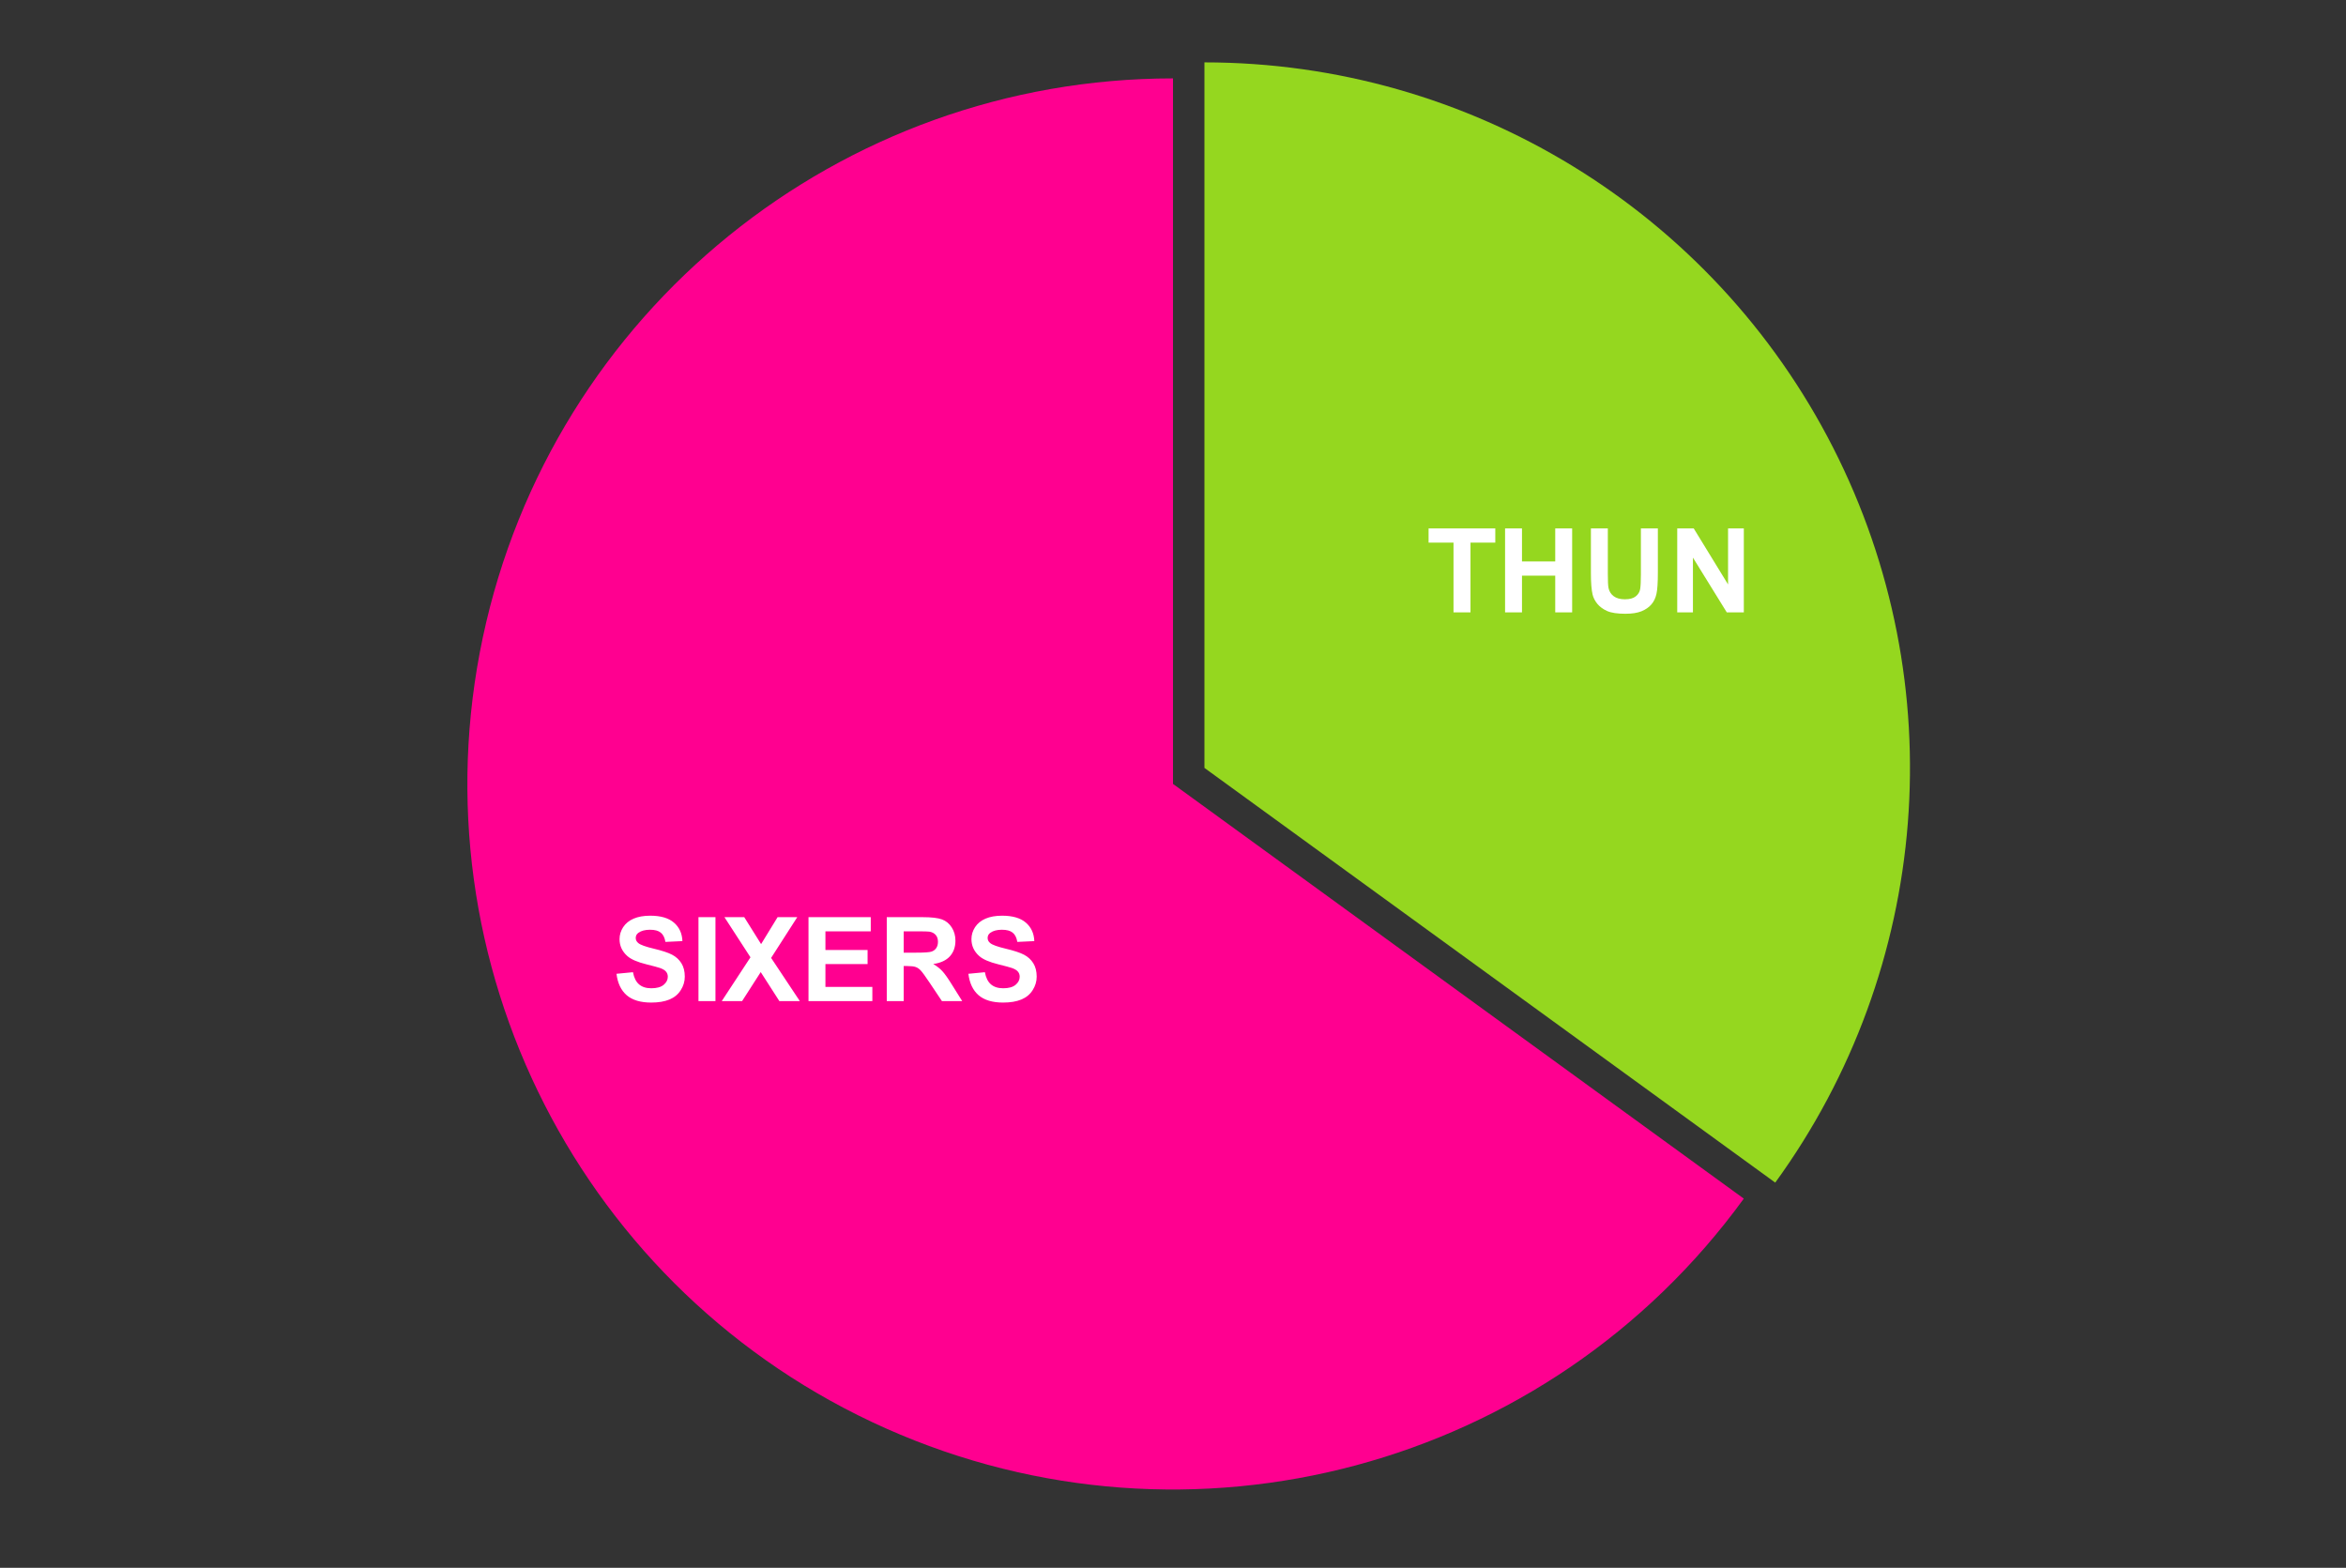 <?xml version="1.0" encoding="UTF-8"?> <svg xmlns:xlink="http://www.w3.org/1999/xlink" xmlns="http://www.w3.org/2000/svg" version="1.1" viewBox="0.0 0.0 600.0 401.0" fill="none" stroke="none" stroke-linecap="square" stroke-miterlimit="10" width="600" height="401"><rect x="0.0" y="0.0" width="600.0" height="401.0" fill="#333333" stroke="none"/><path fill="#ffffff" fill-opacity="0.0" d="M0 0L600.0 0L600.0 401.0L0 401.0L0 0Z" fill-rule="nonzero"></path><path fill="#95d71f" d="M308.039 15.954C375.895 15.954 438.015 54.021 468.821 114.481C499.627 174.942 493.911 247.573 454.026 302.47L308.039 196.404Z" fill-rule="nonzero"></path><path fill="#ff0090" d="M445.987 306.566C395.907 375.495 304.439 400.004 226.604 365.349C148.769 330.695 105.779 246.321 123.493 162.982C141.208 79.643 214.799 20.05 300.0 20.05L300.0 200.5Z" fill-rule="nonzero"></path><path fill="#ffffff" d="M371.741 156.621L371.741 138.777L365.366 138.777L365.366 135.152L382.429 135.152L382.429 138.777L376.085 138.777L376.085 156.621L371.741 156.621ZM384.929 156.621L384.929 135.152L389.257 135.152L389.257 143.605L397.757 143.605L397.757 135.152L402.085 135.152L402.085 156.621L397.757 156.621L397.757 147.23L389.257 147.23L389.257 156.621L384.929 156.621ZM406.882 135.152L411.21 135.152L411.21 146.777Q411.21 149.542 411.382 150.371Q411.648 151.683 412.694 152.48Q413.757 153.277 415.569 153.277Q417.413 153.277 418.351 152.527Q419.288 151.777 419.476 150.683Q419.663 149.574 419.663 147.027L419.663 135.152L424.007 135.152L424.007 146.417Q424.007 150.292 423.648 151.886Q423.304 153.48 422.351 154.589Q421.413 155.683 419.819 156.339Q418.241 156.98 415.694 156.98Q412.616 156.98 411.023 156.277Q409.444 155.558 408.523 154.433Q407.601 153.292 407.304 152.042Q406.882 150.199 406.882 146.605L406.882 135.152ZM428.96 156.621L428.96 135.152L433.179 135.152L441.96 149.48L441.96 135.152L445.991 135.152L445.991 156.621L441.632 156.621L432.976 142.621L432.976 156.621L428.96 156.621Z" fill-rule="nonzero"></path><path fill="#ffffff" d="M157.67 249.062L161.888 248.656Q162.279 250.765 163.435 251.765Q164.607 252.765 166.576 252.765Q168.67 252.765 169.732 251.89Q170.795 251 170.795 249.812Q170.795 249.046 170.341 248.515Q169.904 247.968 168.795 247.578Q168.029 247.312 165.326 246.64Q161.841 245.781 160.435 244.515Q158.451 242.75 158.451 240.203Q158.451 238.562 159.373 237.14Q160.31 235.703 162.06 234.953Q163.81 234.203 166.295 234.203Q170.326 234.203 172.373 235.984Q174.42 237.75 174.529 240.703L170.185 240.906Q169.904 239.25 168.982 238.531Q168.076 237.796 166.248 237.796Q164.357 237.796 163.279 238.578Q162.591 239.062 162.591 239.906Q162.591 240.671 163.248 241.203Q164.06 241.89 167.216 242.64Q170.388 243.39 171.904 244.187Q173.42 244.984 174.279 246.375Q175.138 247.75 175.138 249.796Q175.138 251.64 174.107 253.25Q173.091 254.859 171.216 255.64Q169.341 256.421 166.545 256.421Q162.466 256.421 160.279 254.546Q158.107 252.656 157.67 249.062ZM178.638 256.046L178.638 234.578L182.982 234.578L182.982 256.046L178.638 256.046ZM184.591 256.046L191.935 244.843L185.279 234.578L190.341 234.578L194.654 241.468L198.873 234.578L203.904 234.578L197.216 245L204.56 256.046L199.326 256.046L194.56 248.625L189.795 256.046L184.591 256.046ZM206.779 256.046L206.779 234.578L222.701 234.578L222.701 238.203L211.107 238.203L211.107 242.968L221.888 242.968L221.888 246.578L211.107 246.578L211.107 252.421L223.107 252.421L223.107 256.046L206.779 256.046ZM226.795 256.046L226.795 234.578L235.92 234.578Q239.357 234.578 240.92 235.156Q242.482 235.734 243.42 237.218Q244.357 238.687 244.357 240.593Q244.357 243.015 242.935 244.593Q241.513 246.156 238.685 246.562Q240.091 247.39 240.998 248.375Q241.92 249.359 243.466 251.859L246.091 256.046L240.904 256.046L237.779 251.375Q236.107 248.875 235.482 248.218Q234.873 247.562 234.185 247.328Q233.498 247.078 231.998 247.078L231.123 247.078L231.123 256.046L226.795 256.046ZM231.123 243.656L234.326 243.656Q237.451 243.656 238.232 243.39Q239.013 243.125 239.451 242.484Q239.888 241.843 239.888 240.875Q239.888 239.781 239.31 239.125Q238.732 238.453 237.67 238.281Q237.138 238.203 234.513 238.203L231.123 238.203L231.123 243.656ZM247.67 249.062L251.888 248.656Q252.279 250.765 253.435 251.765Q254.607 252.765 256.576 252.765Q258.67 252.765 259.732 251.89Q260.795 251 260.795 249.812Q260.795 249.046 260.341 248.515Q259.904 247.968 258.795 247.578Q258.029 247.312 255.326 246.64Q251.841 245.781 250.435 244.515Q248.451 242.75 248.451 240.203Q248.451 238.562 249.373 237.14Q250.31 235.703 252.06 234.953Q253.81 234.203 256.295 234.203Q260.326 234.203 262.373 235.984Q264.42 237.75 264.529 240.703L260.185 240.906Q259.904 239.25 258.982 238.531Q258.076 237.796 256.248 237.796Q254.357 237.796 253.279 238.578Q252.591 239.062 252.591 239.906Q252.591 240.671 253.248 241.203Q254.06 241.89 257.216 242.64Q260.388 243.39 261.904 244.187Q263.42 244.984 264.279 246.375Q265.138 247.75 265.138 249.796Q265.138 251.64 264.107 253.25Q263.091 254.859 261.216 255.64Q259.341 256.421 256.545 256.421Q252.466 256.421 250.279 254.546Q248.107 252.656 247.67 249.062Z" fill-rule="nonzero"></path></svg> 